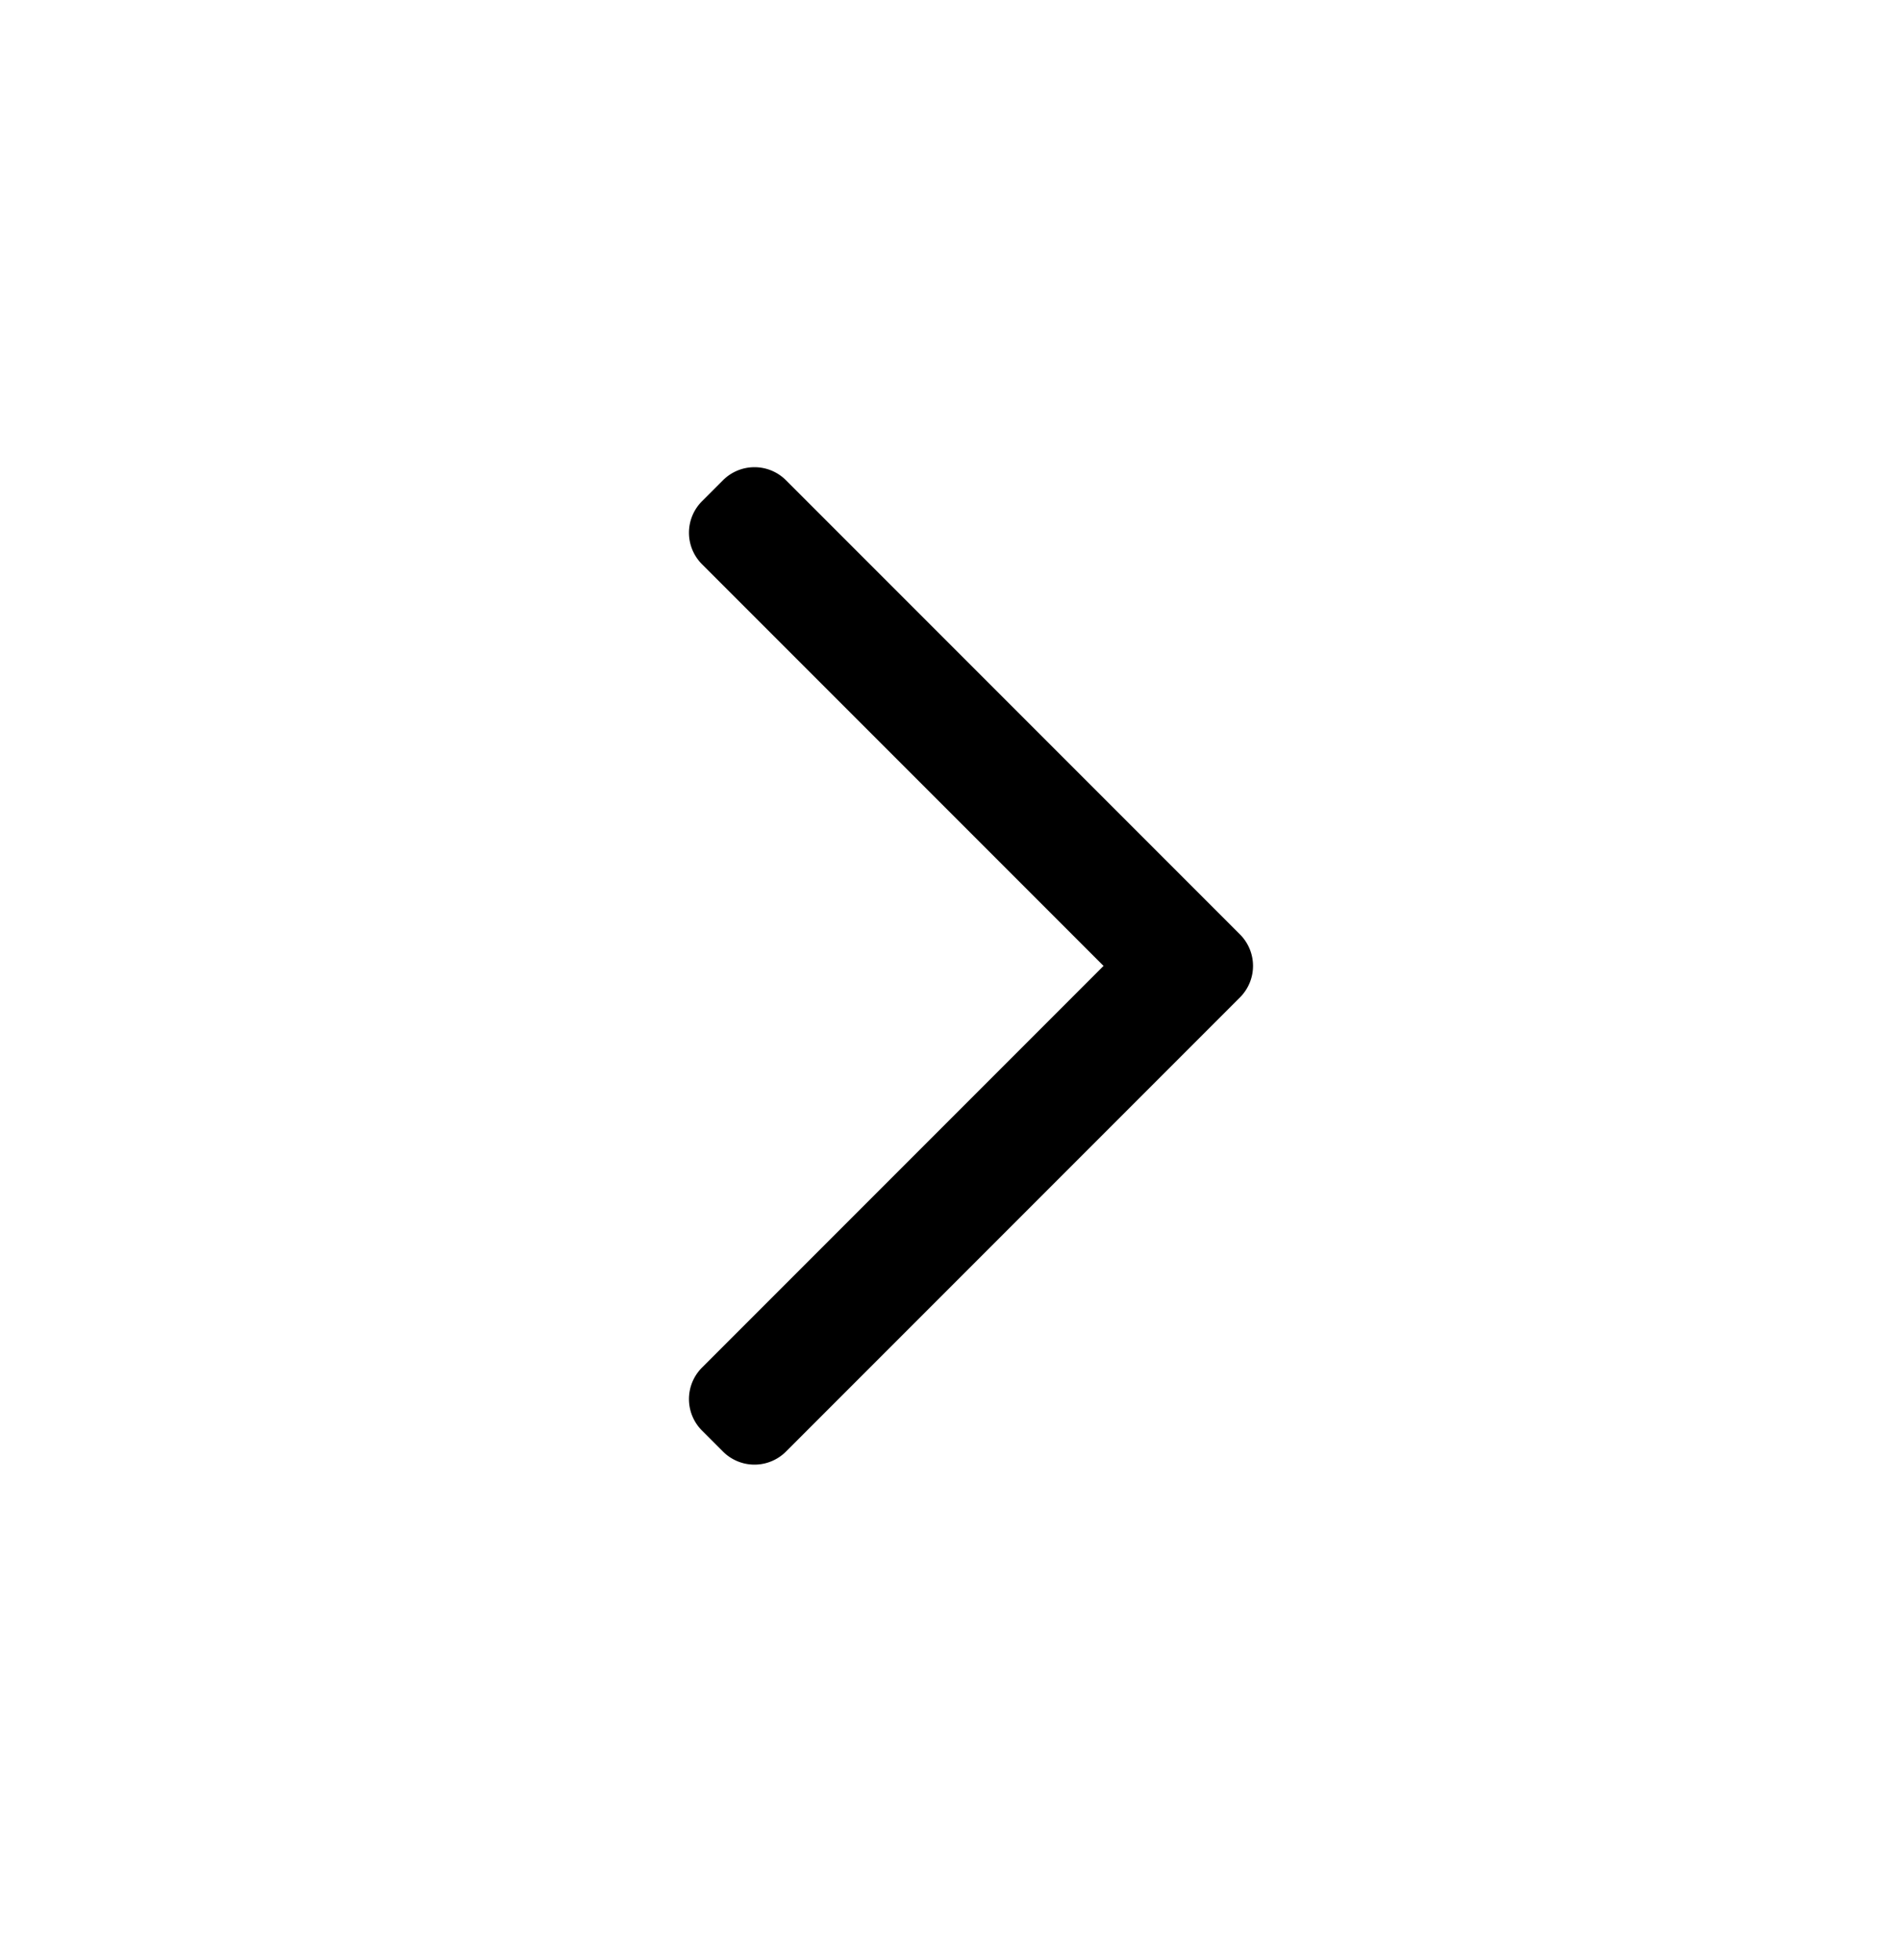 <svg xmlns="http://www.w3.org/2000/svg" width="32" height="33" fill="none"><path fill="#000" fill-rule="evenodd" d="M20.884 15.732a.75.75 0 0 1 0 1.06l-7.647 7.647a.75.75 0 0 1-1.06 0l-.354-.354a.75.75 0 0 1 0-1.06l6.763-6.763-6.763-6.763a.75.75 0 0 1 0-1.06l.354-.354a.75.75 0 0 1 1.06 0z" clip-rule="evenodd"/></svg>